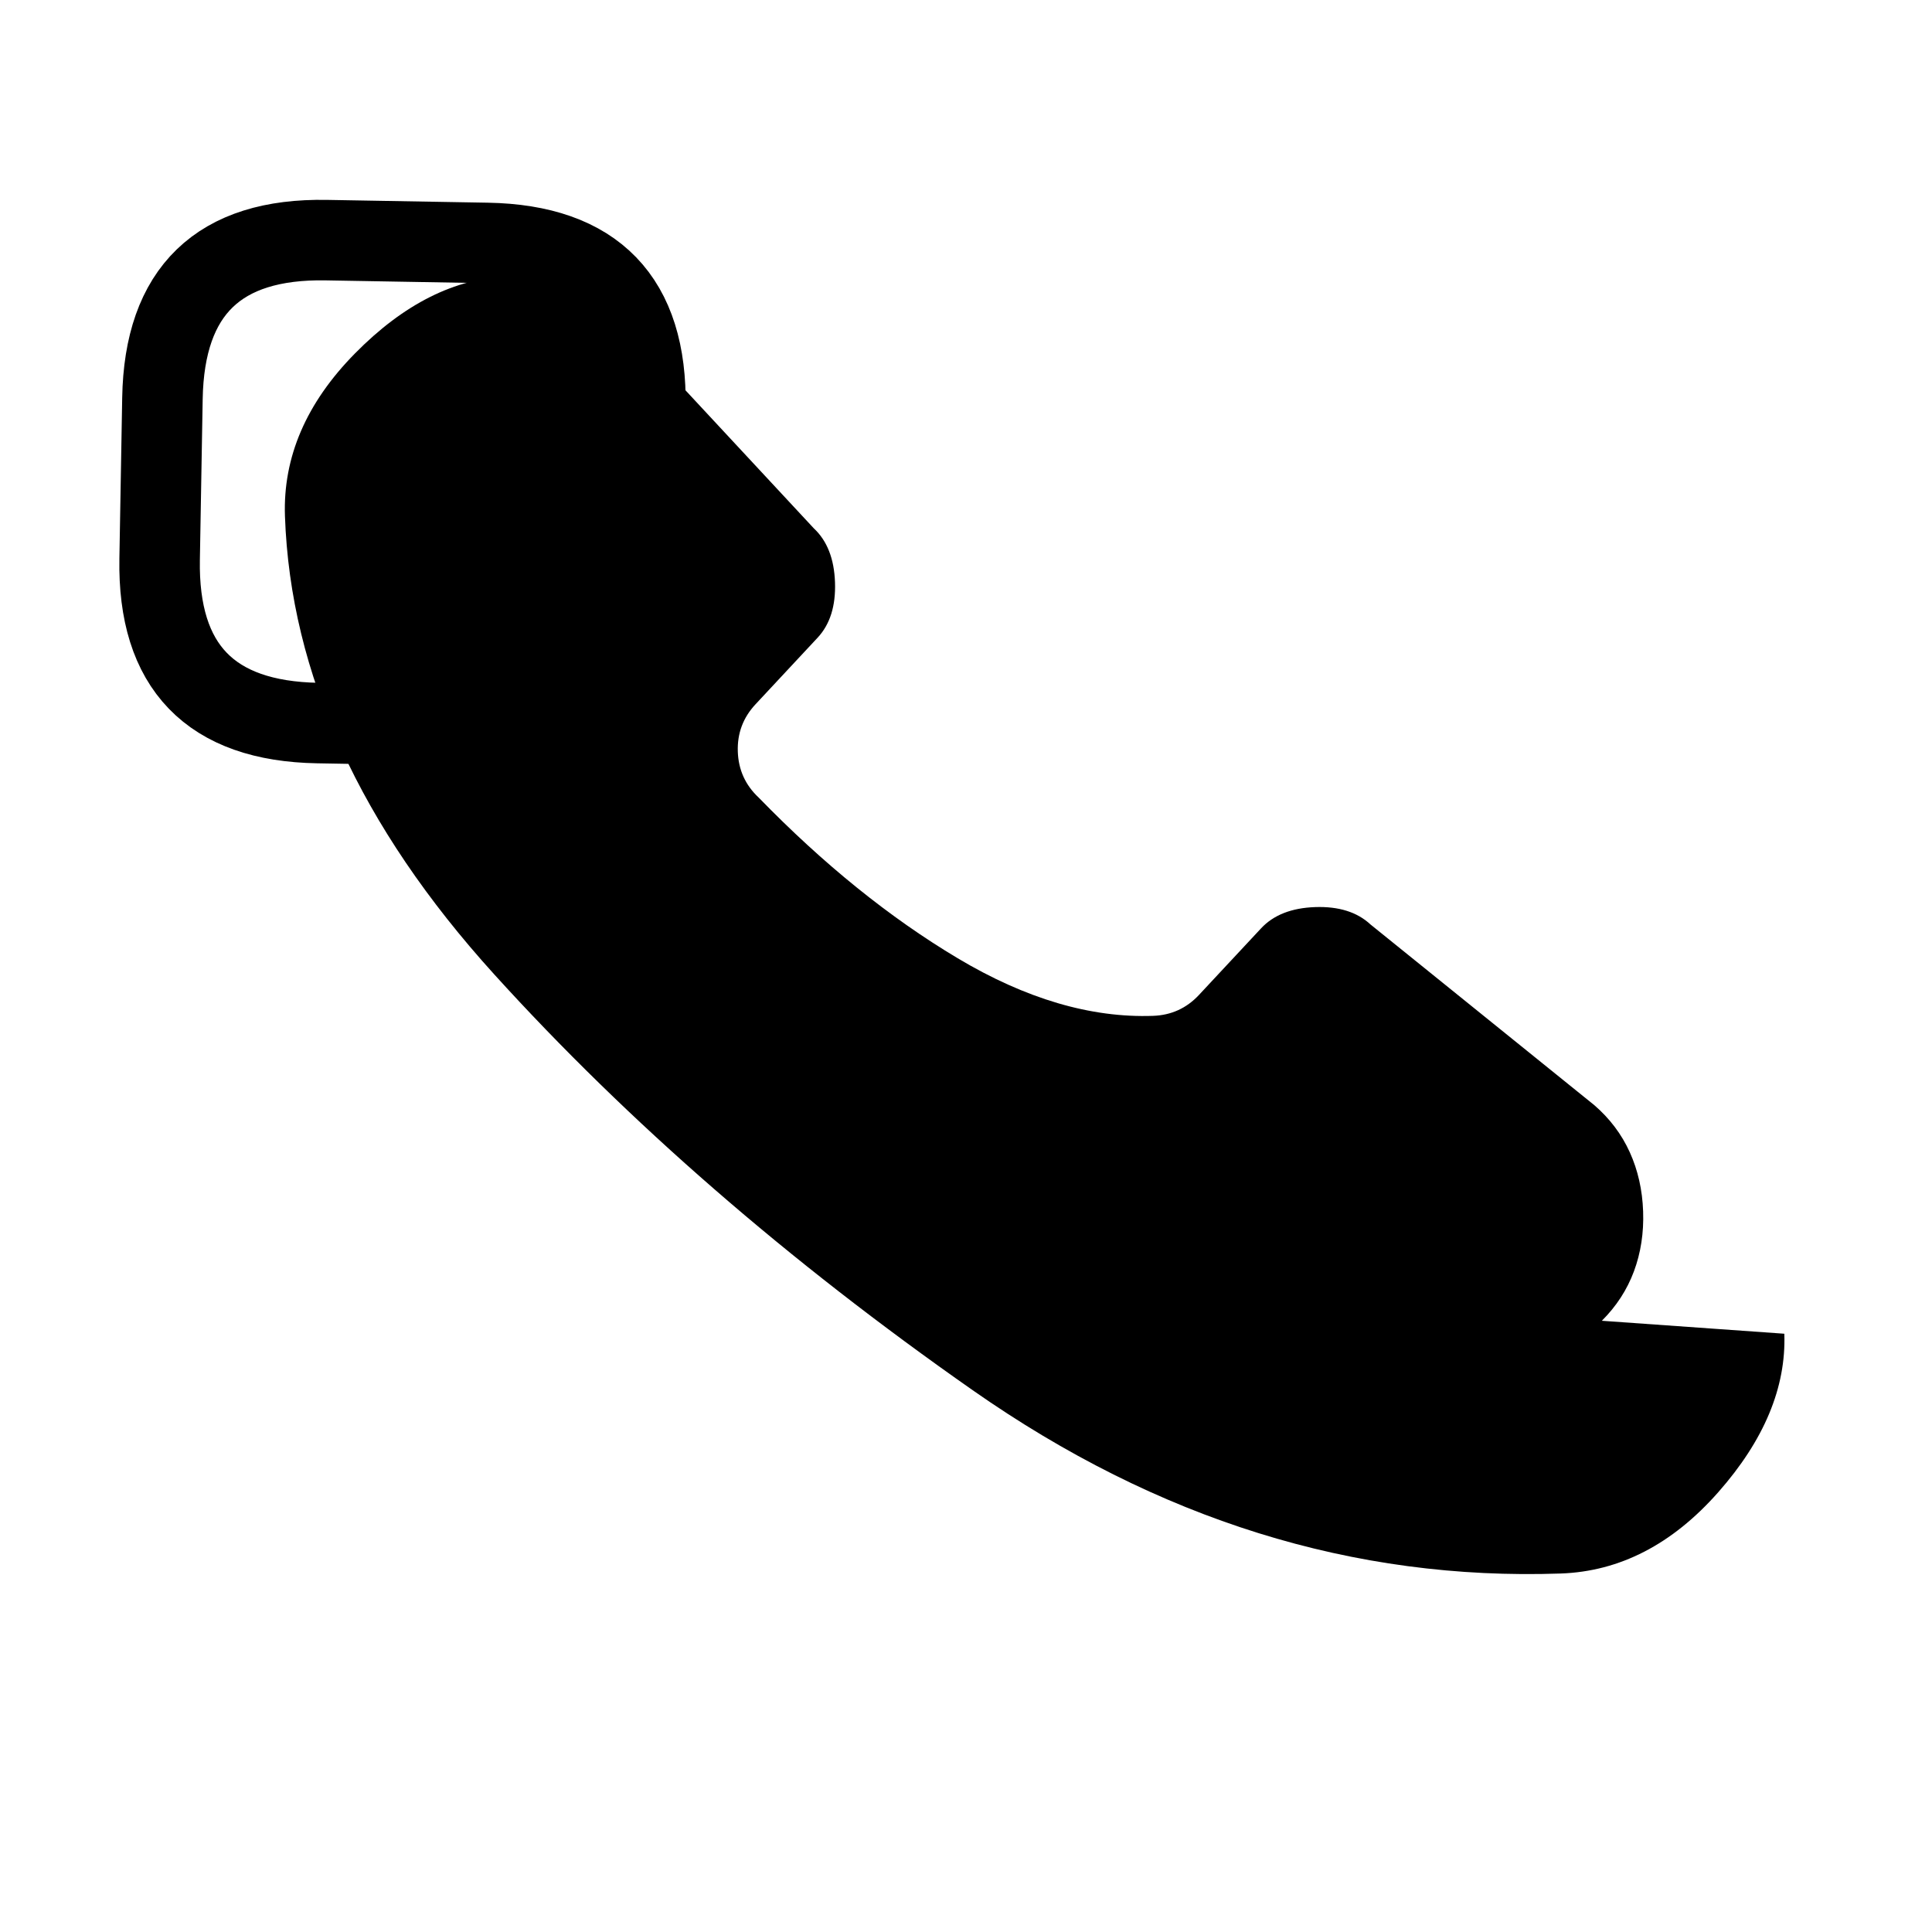 <svg width="24" height="24" viewBox="0 0 24 24" fill="none" xmlns="http://www.w3.org/2000/svg">
  <path d="M22 16.92 Q22 17.92 21.11 18.86 Q20.22 19.8 19.12 19.8 Q15.26 19.8 11.9 17.27 Q8.54 14.74 6.14 11.9 Q3.74 9.06 3.74 6.12 Q3.74 5.02 4.68 4.13 Q5.62 3.24 6.62 3.24 Q7.02 3.24 7.36 3.38 Q7.7 3.52 7.96 3.8 L10.3 6.5 Q10.54 6.74 10.54 7.18 Q10.54 7.62 10.3 7.86 L9.5 8.66 Q9.26 8.9 9.26 9.24 Q9.26 9.58 9.5 9.82 Q10.66 11.1 11.9 11.9 Q13.14 12.7 14.3 12.7 Q14.64 12.7 14.88 12.46 L15.68 11.66 Q15.92 11.42 16.36 11.42 Q16.8 11.42 17.04 11.66 L19.74 14 Q20.02 14.26 20.16 14.6 Q20.3 14.94 20.3 15.34 Q20.3 15.74 20.16 16.08 Q20.02 16.42 19.74 16.68 L22 16.92 Z" fill="currentColor" transform="rotate(-2 12 12)"/>
  <path d="M6 3 Q7 3 7.5 3.5 Q8 4 8 5 L8 7 Q8 8 7.5 8.5 Q7 9 6 9 L4 9 Q3 9 2.5 8.5 Q2 8 2 7 L2 5 Q2 4 2.5 3.5 Q3 3 4 3 Z" fill="none" stroke="currentColor" stroke-width="1" transform="rotate(1 5 6)"/>
</svg>

